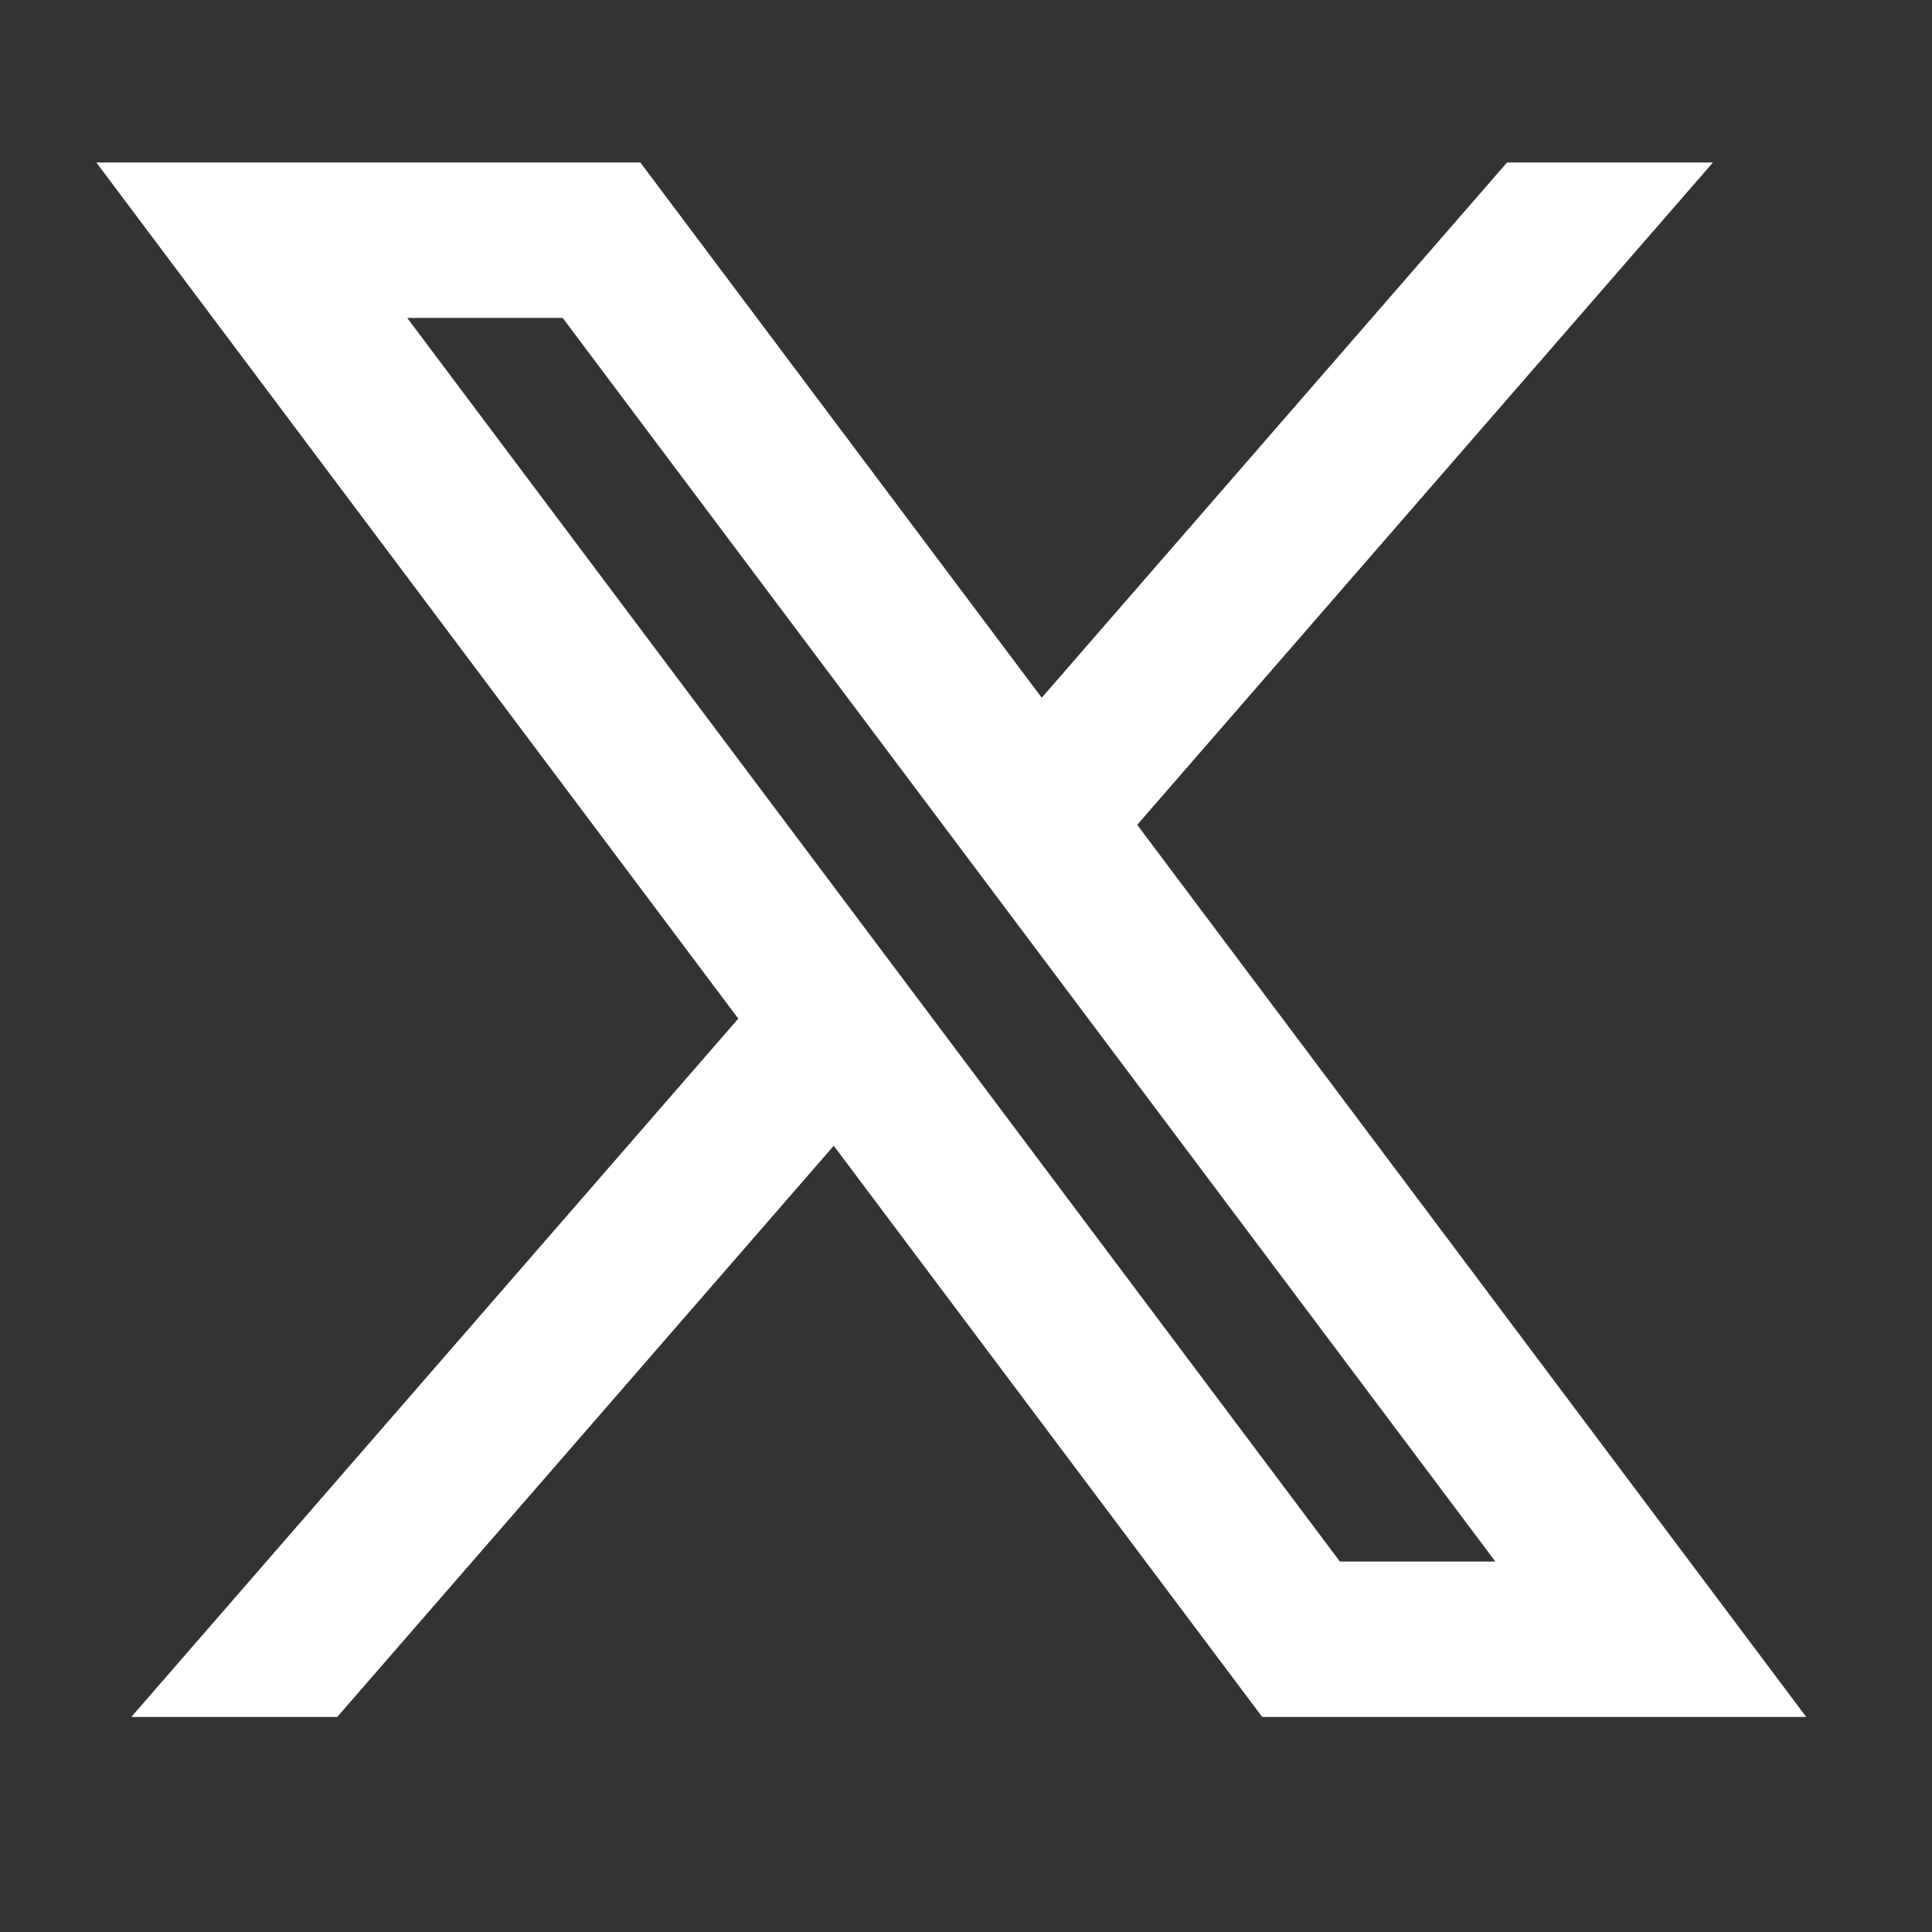 <svg xmlns="http://www.w3.org/2000/svg" width="29" height="29" viewBox="0 0 29 29" fill="none">
    <rect x="0" y="0" width="29" height="29" fill="#333333" stroke="none"/>
    <path
            d="M9.612 2.439H1.446L11.082 15.29L1.971 25.772H5.062L12.515 17.198L18.946 25.772H27.112L17.07 12.381L25.712 2.439H22.621L15.637 10.473L9.612 2.439ZM20.112 23.439L6.112 4.772H8.446L22.446 23.439H20.112Z"
            fill="white" />
</svg>